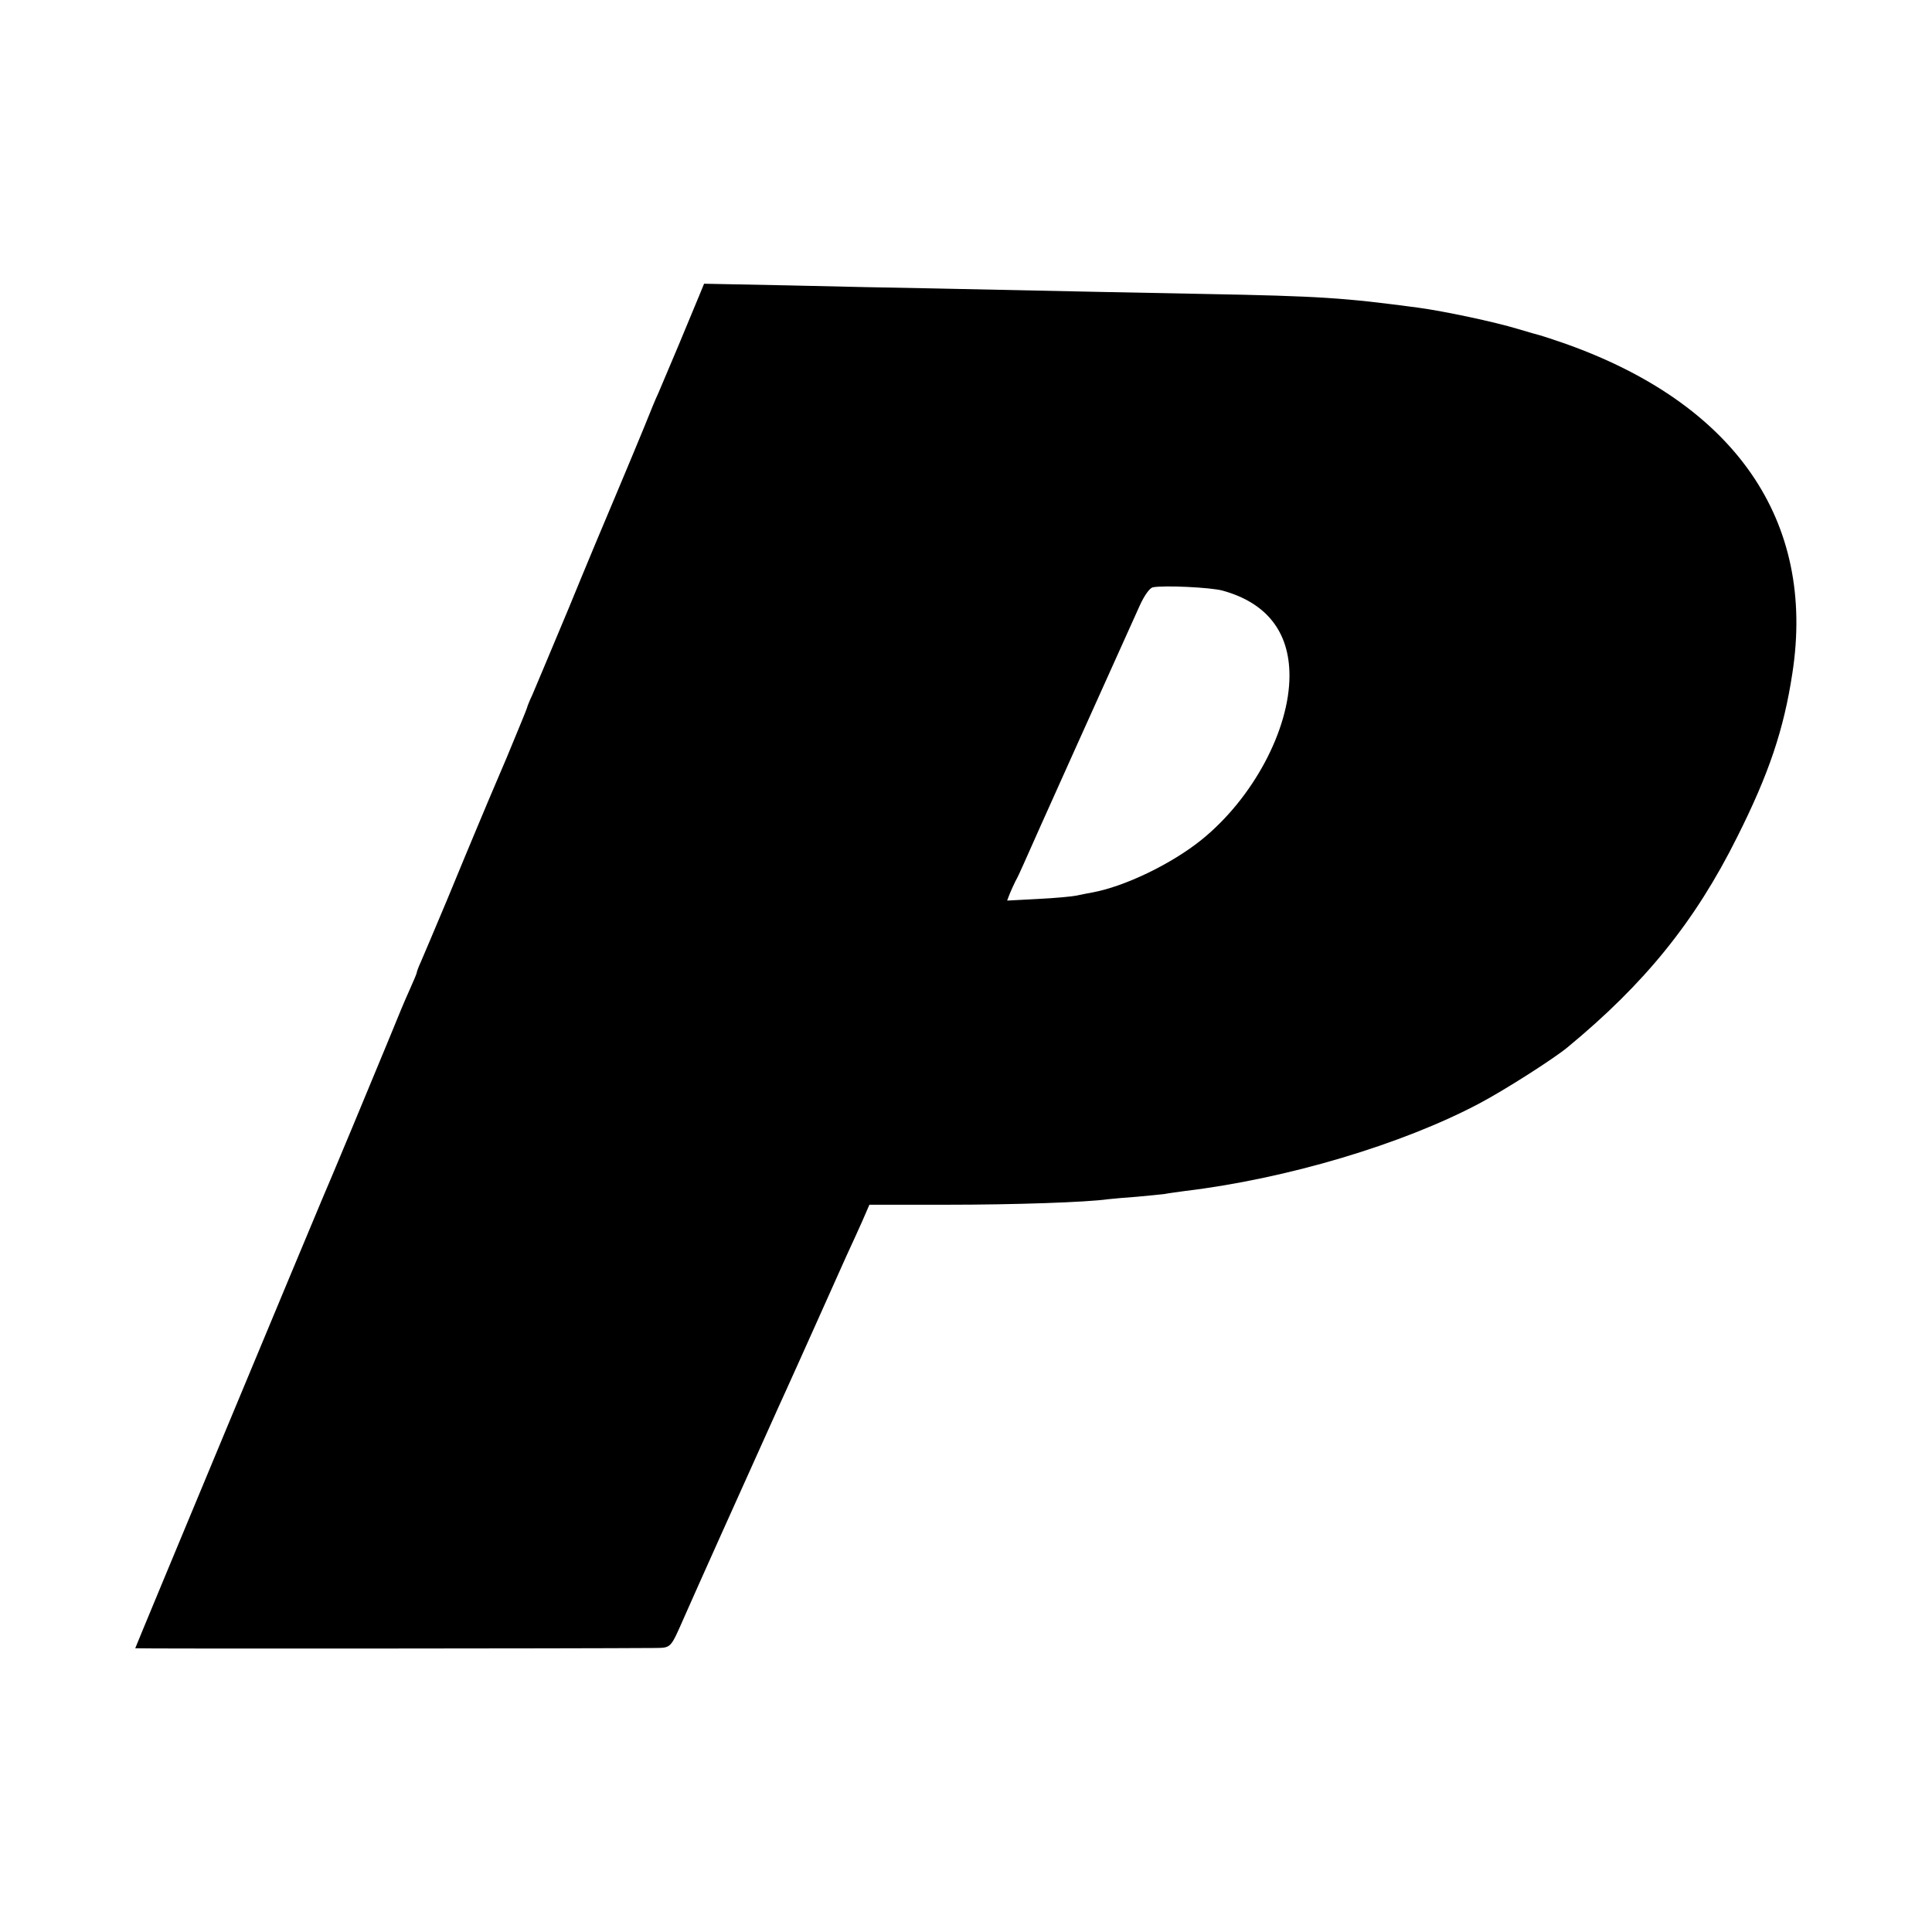 <?xml version="1.0" standalone="no"?>
<!DOCTYPE svg PUBLIC "-//W3C//DTD SVG 20010904//EN"
 "http://www.w3.org/TR/2001/REC-SVG-20010904/DTD/svg10.dtd">
<svg version="1.0" xmlns="http://www.w3.org/2000/svg"
 width="700pt" height="700pt" viewBox="0 0 700 700"
 preserveAspectRatio="xMidYMid meet">
<g transform="translate(0,700) scale(0.1,-0.1)"
fill="#000000" stroke="none">
<path d="M2535 5933 c-9 -21 -43 -103 -76 -183 -34 -80 -67 -158 -74 -175 -8
-16 -30 -70 -50 -120 -20 -49 -65 -157 -100 -240 -35 -82 -114 -271 -175 -420
-62 -148 -121 -289 -131 -312 -11 -23 -19 -44 -19 -46 0 -3 -34 -85 -75 -184
-42 -98 -89 -209 -105 -248 -16 -38 -66 -158 -110 -265 -45 -107 -88 -209 -96
-227 -8 -17 -14 -34 -14 -37 0 -3 -11 -29 -24 -58 -26 -58 -33 -76 -81 -193
-48 -117 -212 -511 -240 -575 -34 -80 -675 -1619 -675 -1622 0 -2 1629 -1
1876 1 68 1 61 -6 115 116 35 80 230 514 269 600 10 22 30 67 45 100 15 33 38
85 52 115 14 30 62 138 108 240 46 102 96 214 112 250 17 36 42 92 57 125 l26
60 278 0 c252 0 510 9 587 20 17 2 64 6 105 9 41 4 86 8 100 10 14 3 48 7 75
11 366 44 784 168 1065 317 91 48 268 161 319 203 280 231 462 455 615 762
115 229 169 389 200 593 86 554 -208 979 -829 1197 -38 13 -77 26 -85 28 -8 2
-44 12 -80 23 -86 26 -265 64 -360 77 -270 36 -353 42 -780 50 -266 5 -412 8
-980 20 -124 2 -361 7 -527 11 l-302 6 -16 -39z m1895 -1073 c159 -44 242
-149 242 -308 0 -197 -133 -445 -319 -595 -108 -87 -279 -170 -398 -191 -17
-3 -41 -8 -55 -11 -14 -3 -76 -9 -138 -12 l-113 -6 10 26 c6 14 15 34 20 44 6
10 19 38 30 63 16 38 332 740 421 937 17 37 36 63 47 65 38 8 210 0 253 -12z"/>
</g>
</svg>
